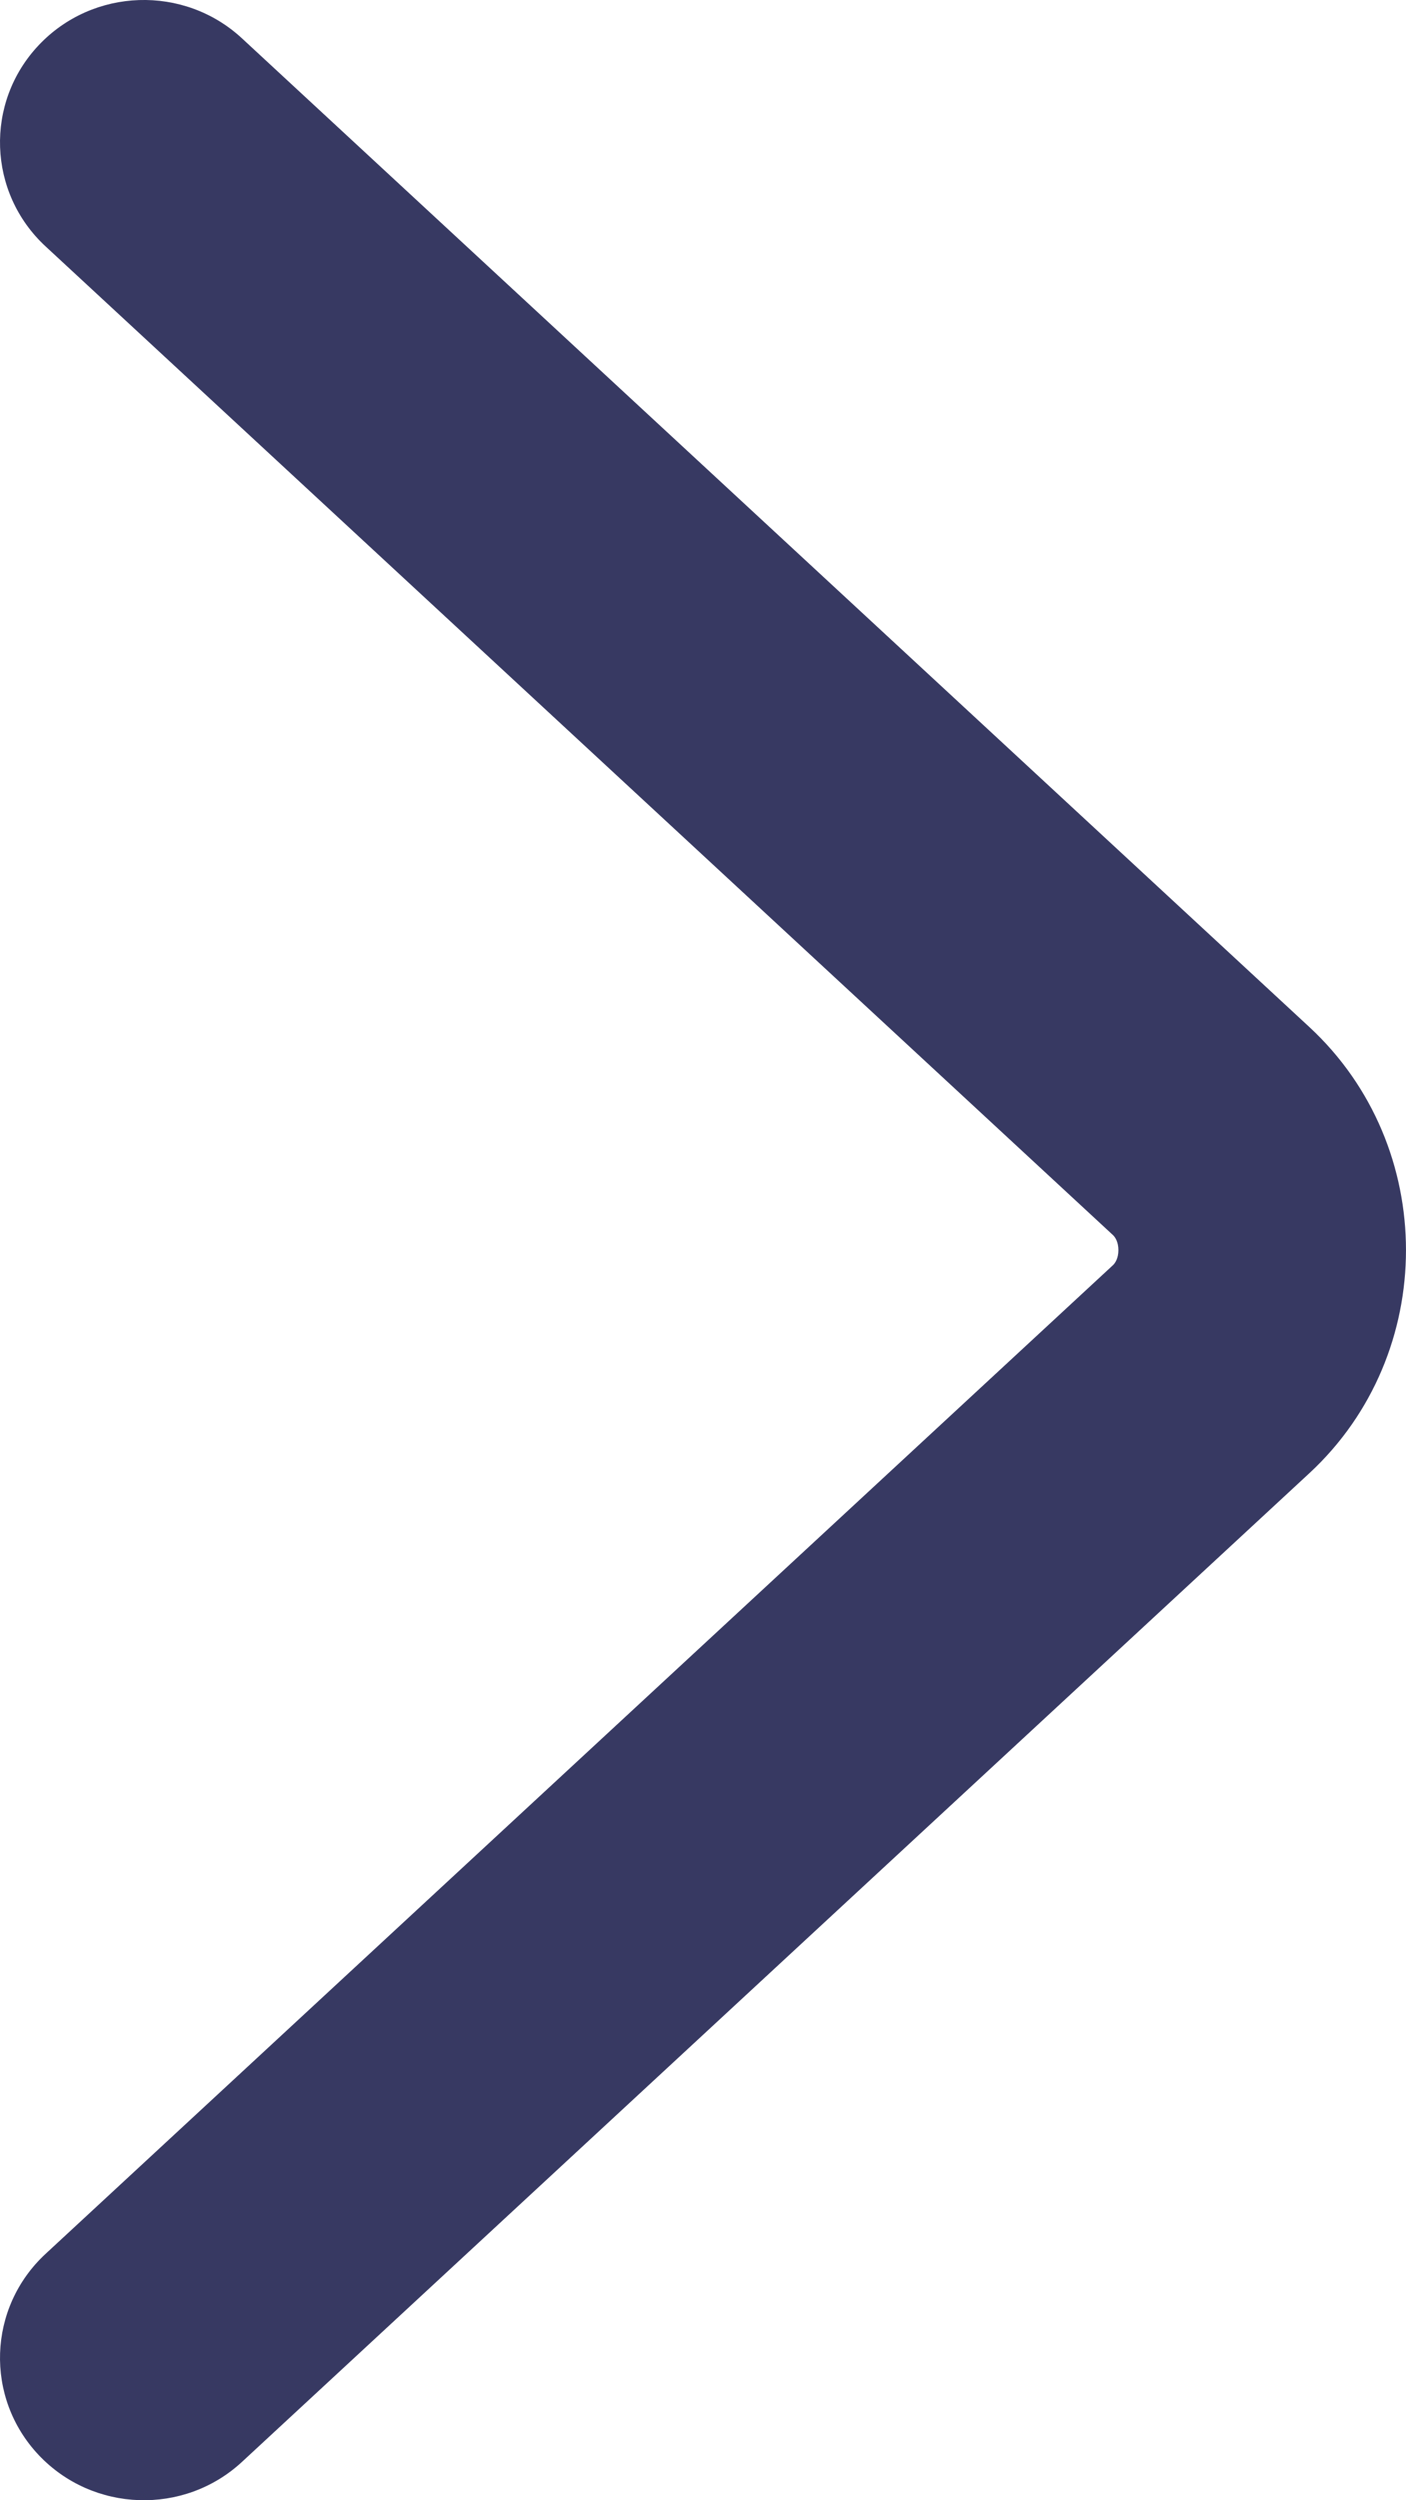 <?xml version="1.0" encoding="UTF-8"?> <svg xmlns="http://www.w3.org/2000/svg" width="18" height="32" viewBox="0 0 18 32" fill="none"> <path fill-rule="evenodd" clip-rule="evenodd" d="M0.496 31.422C-0.198 30.687 -0.159 29.534 0.584 28.846L14.248 16.193C14.279 16.164 14.318 16.102 14.318 16C14.318 15.898 14.279 15.836 14.248 15.807L0.584 3.154C-0.159 2.467 -0.198 1.313 0.496 0.578C1.191 -0.158 2.356 -0.196 3.098 0.491L16.763 13.145C18.412 14.672 18.412 17.328 16.763 18.855L3.098 31.509C2.356 32.196 1.191 32.157 0.496 31.422Z" fill="#373962"></path> </svg> 